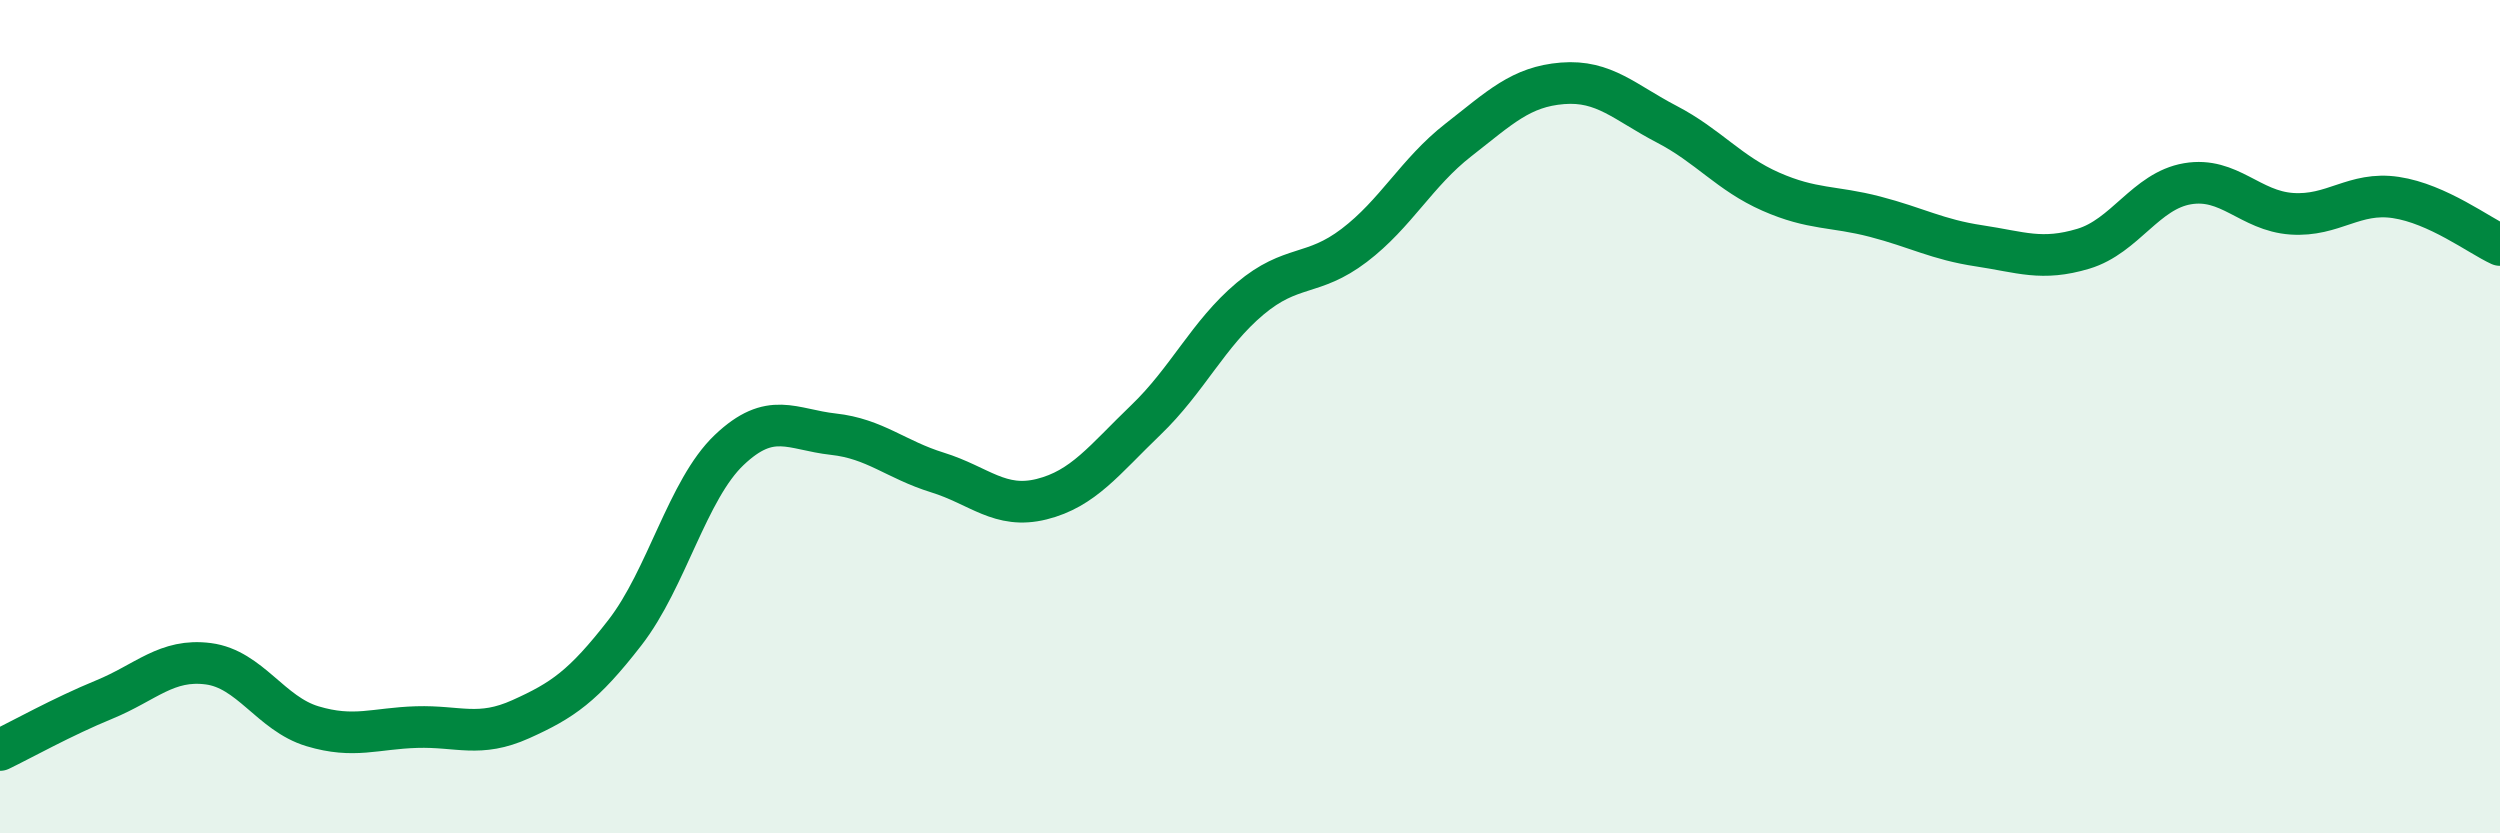 
    <svg width="60" height="20" viewBox="0 0 60 20" xmlns="http://www.w3.org/2000/svg">
      <path
        d="M 0,18 C 0.5,17.76 1.5,17.2 2.5,16.79 C 3.5,16.38 4,15.8 5,15.93 C 6,16.06 6.5,17.13 7.5,17.43 C 8.5,17.73 9,17.48 10,17.45 C 11,17.42 11.5,17.71 12.5,17.26 C 13.5,16.81 14,16.47 15,15.18 C 16,13.89 16.5,11.75 17.5,10.8 C 18.5,9.85 19,10.31 20,10.42 C 21,10.53 21.5,11.03 22.5,11.34 C 23.5,11.65 24,12.23 25,11.98 C 26,11.73 26.5,11.04 27.5,10.08 C 28.5,9.12 29,8.01 30,7.17 C 31,6.33 31.5,6.65 32.5,5.89 C 33.5,5.13 34,4.14 35,3.36 C 36,2.58 36.5,2.08 37.5,2 C 38.5,1.92 39,2.46 40,2.98 C 41,3.5 41.5,4.16 42.5,4.6 C 43.5,5.04 44,4.94 45,5.2 C 46,5.46 46.5,5.75 47.5,5.9 C 48.5,6.05 49,6.27 50,5.97 C 51,5.67 51.5,4.58 52.5,4.41 C 53.5,4.24 54,5.06 55,5.13 C 56,5.2 56.5,4.59 57.5,4.74 C 58.5,4.89 59.5,5.65 60,5.88L60 20L0 20Z"
        fill="#008740"
        opacity="0.1"
        stroke-linecap="round"
        stroke-linejoin="round"
      />
      <path
        d="M 0,18 C 0.5,17.76 1.5,17.2 2.5,16.79 C 3.5,16.38 4,15.8 5,15.93 C 6,16.06 6.5,17.13 7.5,17.43 C 8.5,17.73 9,17.48 10,17.45 C 11,17.42 11.5,17.71 12.5,17.26 C 13.5,16.81 14,16.47 15,15.18 C 16,13.89 16.5,11.75 17.5,10.8 C 18.5,9.85 19,10.31 20,10.42 C 21,10.53 21.5,11.03 22.5,11.34 C 23.5,11.65 24,12.23 25,11.98 C 26,11.73 26.5,11.04 27.5,10.08 C 28.5,9.12 29,8.01 30,7.17 C 31,6.33 31.5,6.65 32.5,5.89 C 33.5,5.13 34,4.14 35,3.36 C 36,2.58 36.5,2.08 37.5,2 C 38.5,1.92 39,2.46 40,2.98 C 41,3.5 41.5,4.16 42.5,4.6 C 43.5,5.04 44,4.94 45,5.2 C 46,5.46 46.5,5.75 47.5,5.9 C 48.5,6.05 49,6.27 50,5.97 C 51,5.67 51.5,4.58 52.5,4.41 C 53.5,4.24 54,5.06 55,5.13 C 56,5.2 56.5,4.59 57.5,4.74 C 58.5,4.89 59.5,5.65 60,5.88"
        stroke="#008740"
        stroke-width="1"
        fill="none"
        stroke-linecap="round"
        stroke-linejoin="round"
      />
    </svg>
  